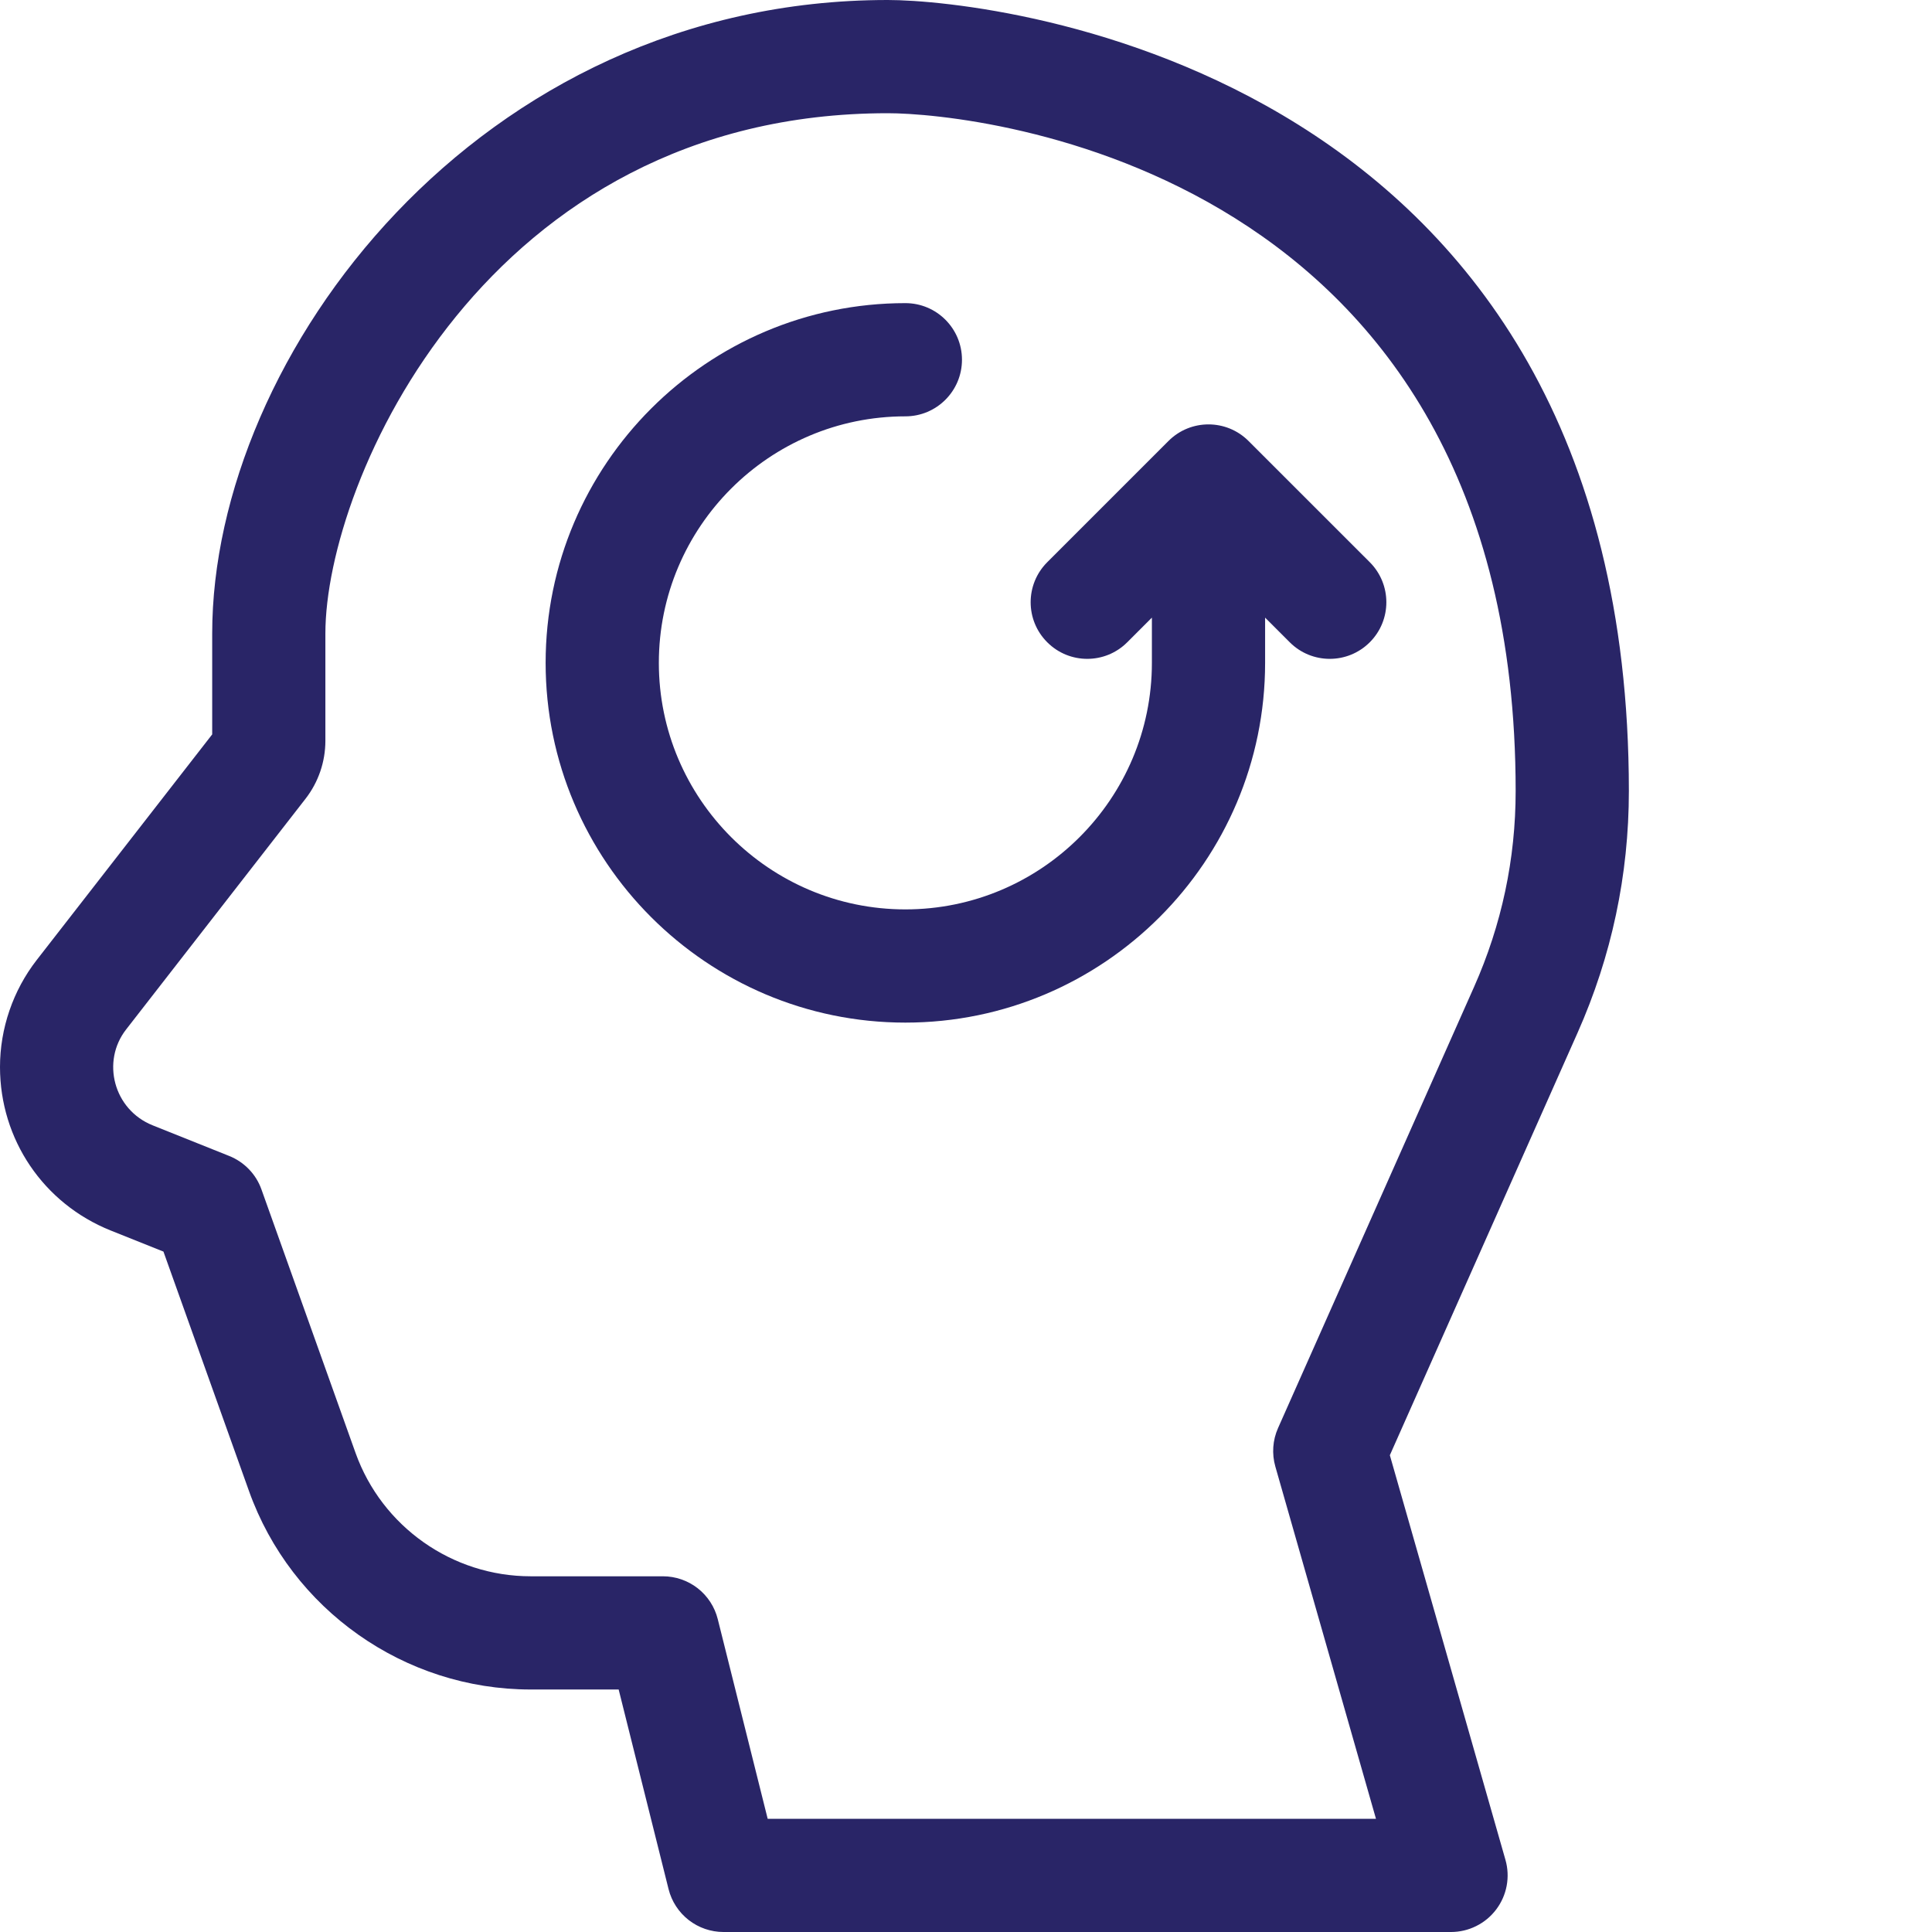 <svg xmlns="http://www.w3.org/2000/svg" width="60" height="60" viewBox="0 0 60 60" fill="none"><path fill-rule="evenodd" clip-rule="evenodd" d="M36.288 13.695L32.523 17.46C31.836 18.147 31.836 19.26 32.523 19.946C33.209 20.633 34.322 20.633 35.008 19.946L35.773 19.181V20.586C35.773 24.808 32.339 28.242 28.117 28.242C23.895 28.242 20.461 24.808 20.461 20.586C20.461 16.364 23.895 12.93 28.117 12.93C29.088 12.93 29.875 12.143 29.875 11.172C29.875 10.201 29.088 9.414 28.117 9.414C21.957 9.414 16.945 14.426 16.945 20.586C16.945 26.746 21.957 31.758 28.117 31.758C34.277 31.758 39.289 26.746 39.289 20.586V19.181L40.054 19.946C40.74 20.633 41.853 20.633 42.54 19.946C43.226 19.26 43.226 18.147 42.54 17.46L38.774 13.695C38.09 13.011 36.977 13.006 36.288 13.695Z" fill="#292567"></path><path fill-rule="evenodd" clip-rule="evenodd" d="M50.586 24.566C50.586 2.153 30.903 0 27.569 0C14.84 0 6.59 11.056 6.59 19.675V22.807C5.545 24.15 2.561 27.987 1.14 29.814C0.405 30.759 0 31.939 0 33.136C0 35.385 1.349 37.377 3.437 38.214L5.076 38.869L7.732 46.304C9.048 49.991 12.564 52.469 16.48 52.469H19.213L20.763 58.669C20.858 59.049 21.078 59.386 21.387 59.628C21.696 59.869 22.077 60 22.469 60H45.062C45.334 60 45.603 59.937 45.846 59.815C46.09 59.694 46.302 59.518 46.466 59.3C46.63 59.083 46.741 58.831 46.791 58.564C46.841 58.296 46.828 58.021 46.753 57.759L43.163 45.193L48.992 32.076C50.05 29.696 50.586 27.17 50.586 24.566ZM45.779 30.648L39.691 44.349C39.523 44.725 39.494 45.149 39.607 45.545L42.732 56.484H23.841L22.291 50.285C22.196 49.904 21.977 49.567 21.668 49.325C21.359 49.084 20.978 48.953 20.586 48.953H16.48C14.046 48.953 11.861 47.413 11.042 45.122L8.12 36.94C8.037 36.705 7.904 36.491 7.731 36.312C7.558 36.132 7.349 35.992 7.117 35.899L4.743 34.949C3.525 34.462 3.144 32.963 3.915 31.973C5.398 30.066 8.582 25.972 9.49 24.804C9.888 24.291 10.104 23.66 10.105 23.01V19.675C10.105 14.954 15.108 3.516 27.571 3.516C30.332 3.516 47.07 5.195 47.07 24.566C47.07 26.675 46.636 28.721 45.779 30.648Z" fill="#292567"></path></svg>